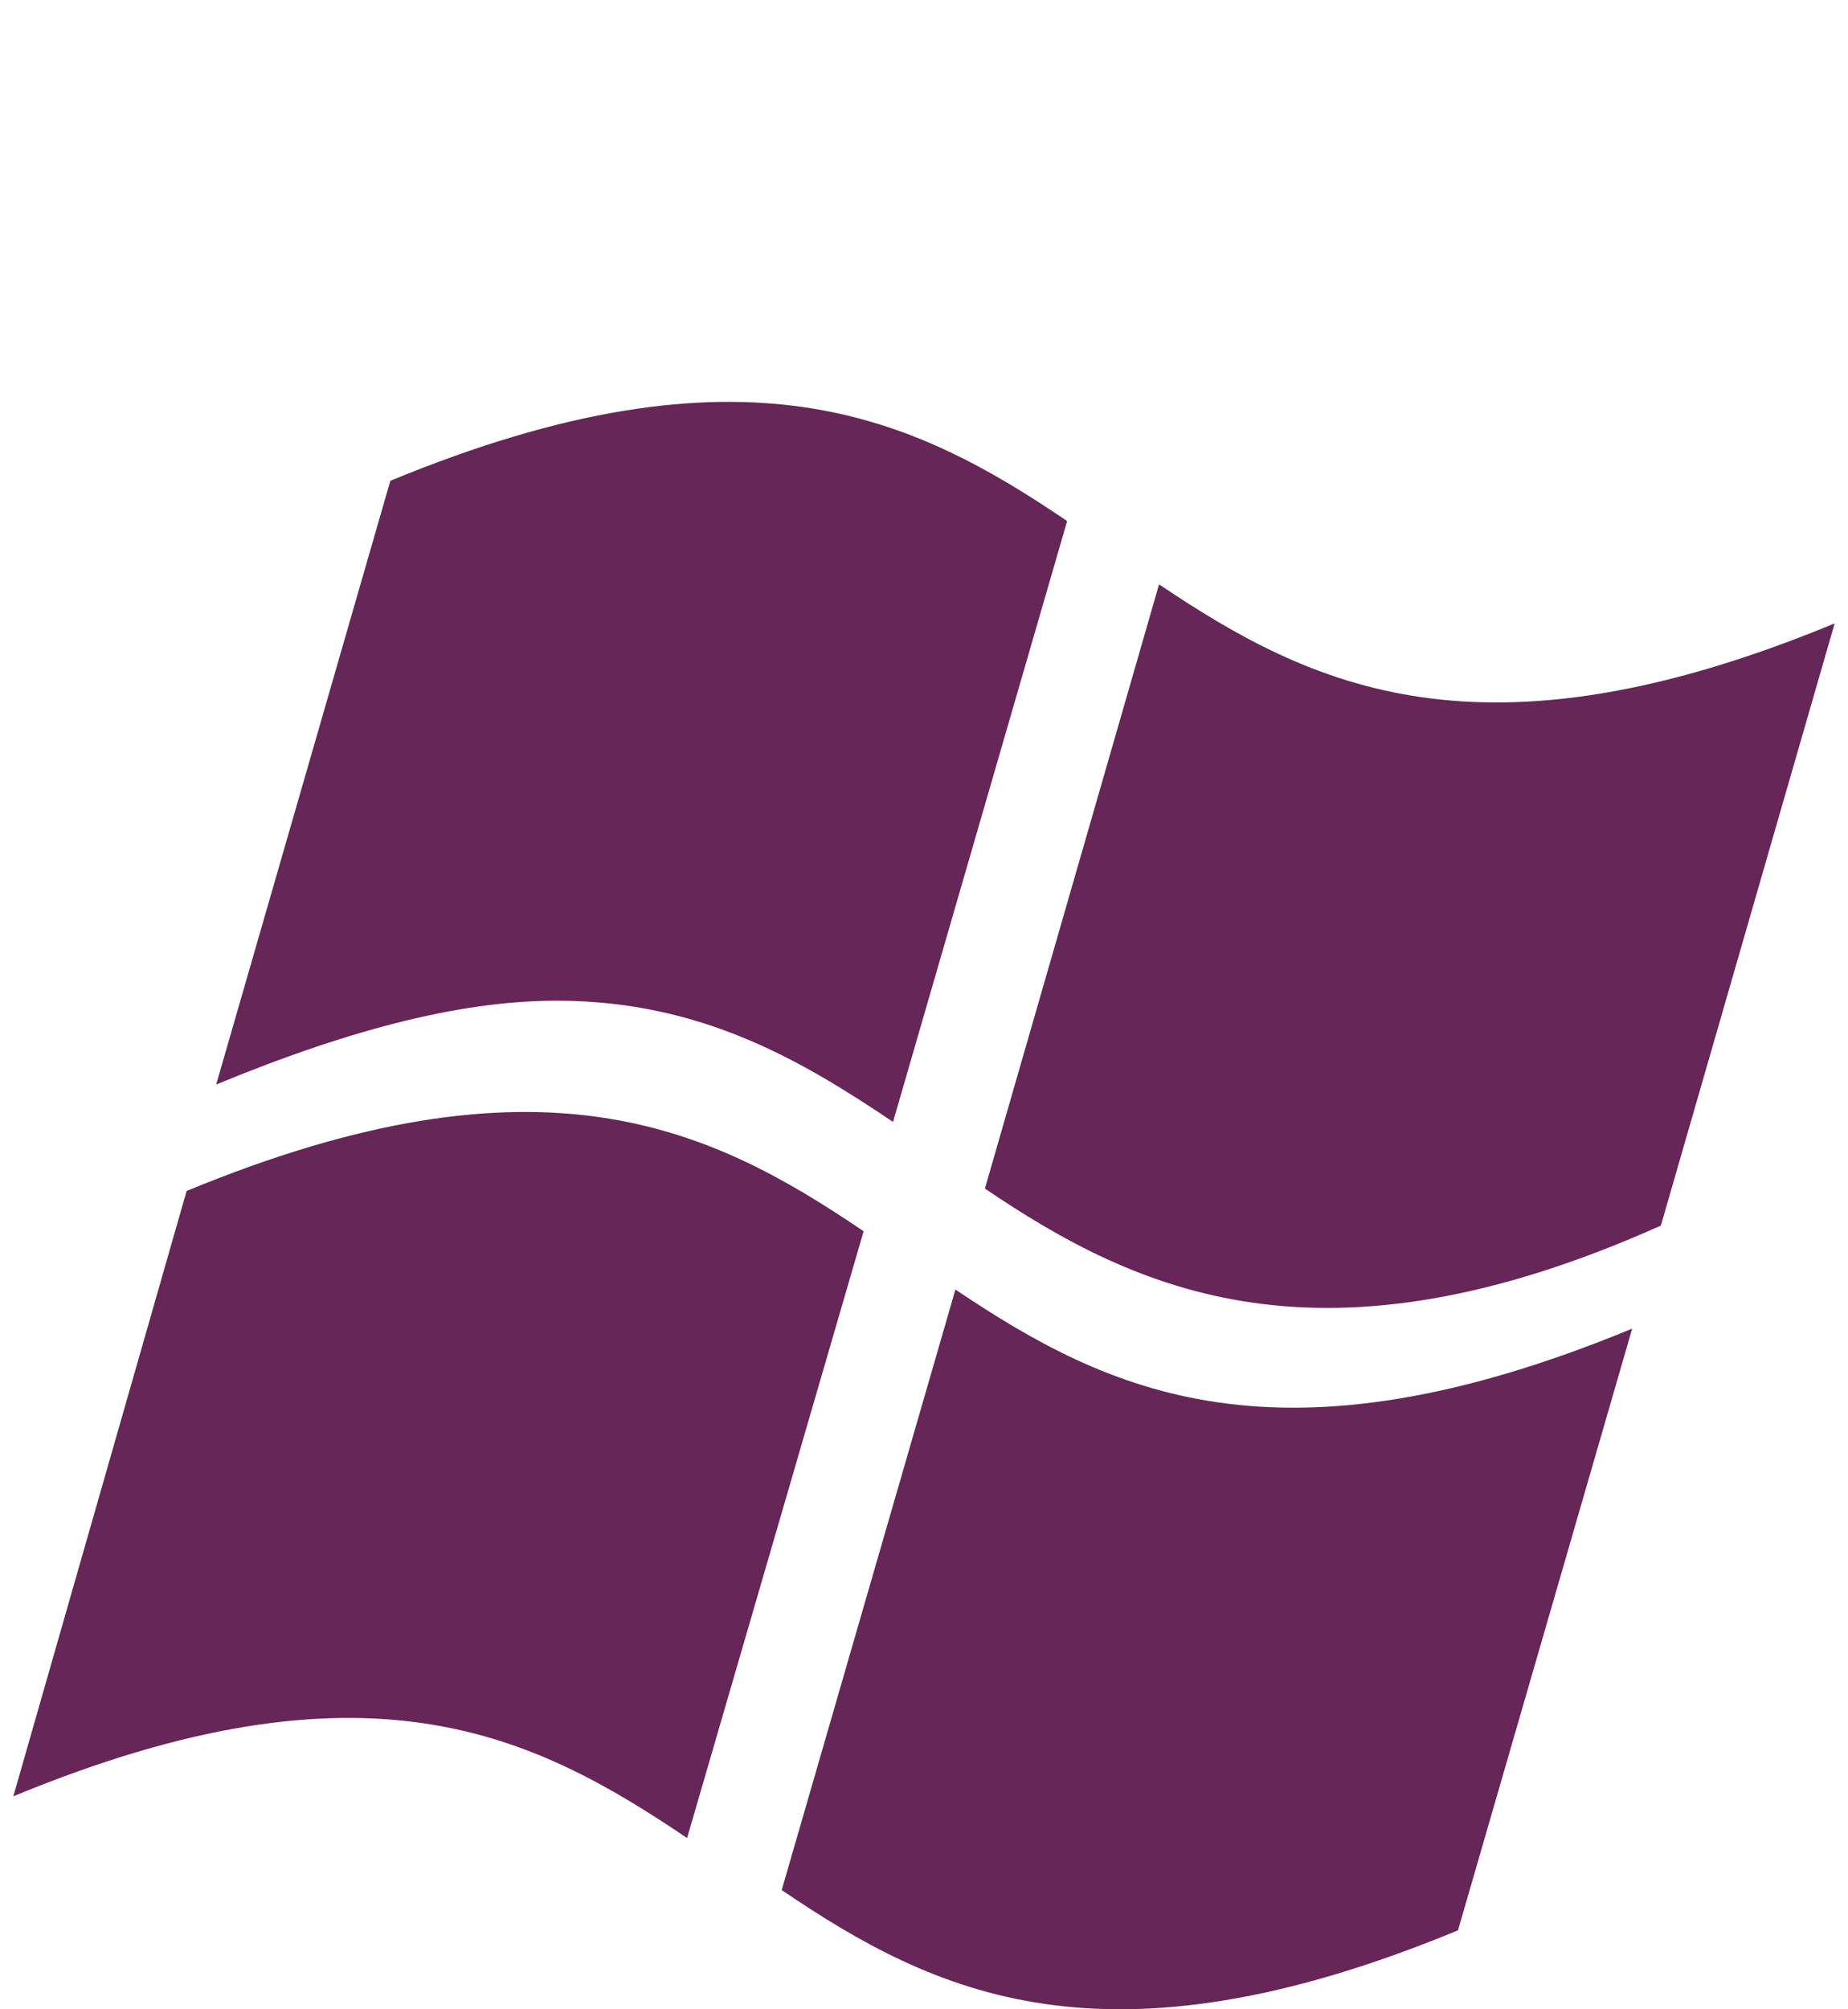 <?xml version="1.0" encoding="utf-8"?>
<!-- Generator: Adobe Illustrator 17.0.0, SVG Export Plug-In . SVG Version: 6.00 Build 0)  -->
<!DOCTYPE svg PUBLIC "-//W3C//DTD SVG 1.1//EN" "http://www.w3.org/Graphics/SVG/1.1/DTD/svg11.dtd">
<svg version="1.1" id="Layer_1" xmlns="http://www.w3.org/2000/svg" xmlns:xlink="http://www.w3.org/1999/xlink" x="0px" y="0px"
	 width="46px" height="50px" viewBox="0 0 46 50" enable-background="new 0 0 46 50" xml:space="preserve">
<g>
	<path fill="#662658" d="M45.668,15.513c-8.785,3.633-13.009,1.591-16.817-0.972l-4.335,15.036
		c3.803,2.575,8.397,4.695,16.826,0.921L45.668,15.513z"/>
	<path fill="#662658" d="M17.103,45.738c-3.817-2.568-7.964-4.68-16.771-1.038l4.313-15.063c8.808-3.642,13.041-1.581,16.852,1.002
		L17.103,45.738z"/>
	<path fill="#662658" d="M22.229,27.919c-2.296-1.547-4.769-2.99-8.278-3.017c-2.315-0.018-5.071,0.64-8.57,2.086l4.335-15.023
		c8.804-3.64,13.033-1.579,16.847,1.001L22.229,27.919z"/>
	<path fill="#662658" d="M23.782,32.089c3.815,2.564,8.048,4.608,16.846,0.973l-4.336,14.973
		c-8.797,3.639-13.027,1.579-16.834-1.002L23.782,32.089z"/>
</g>
</svg>
